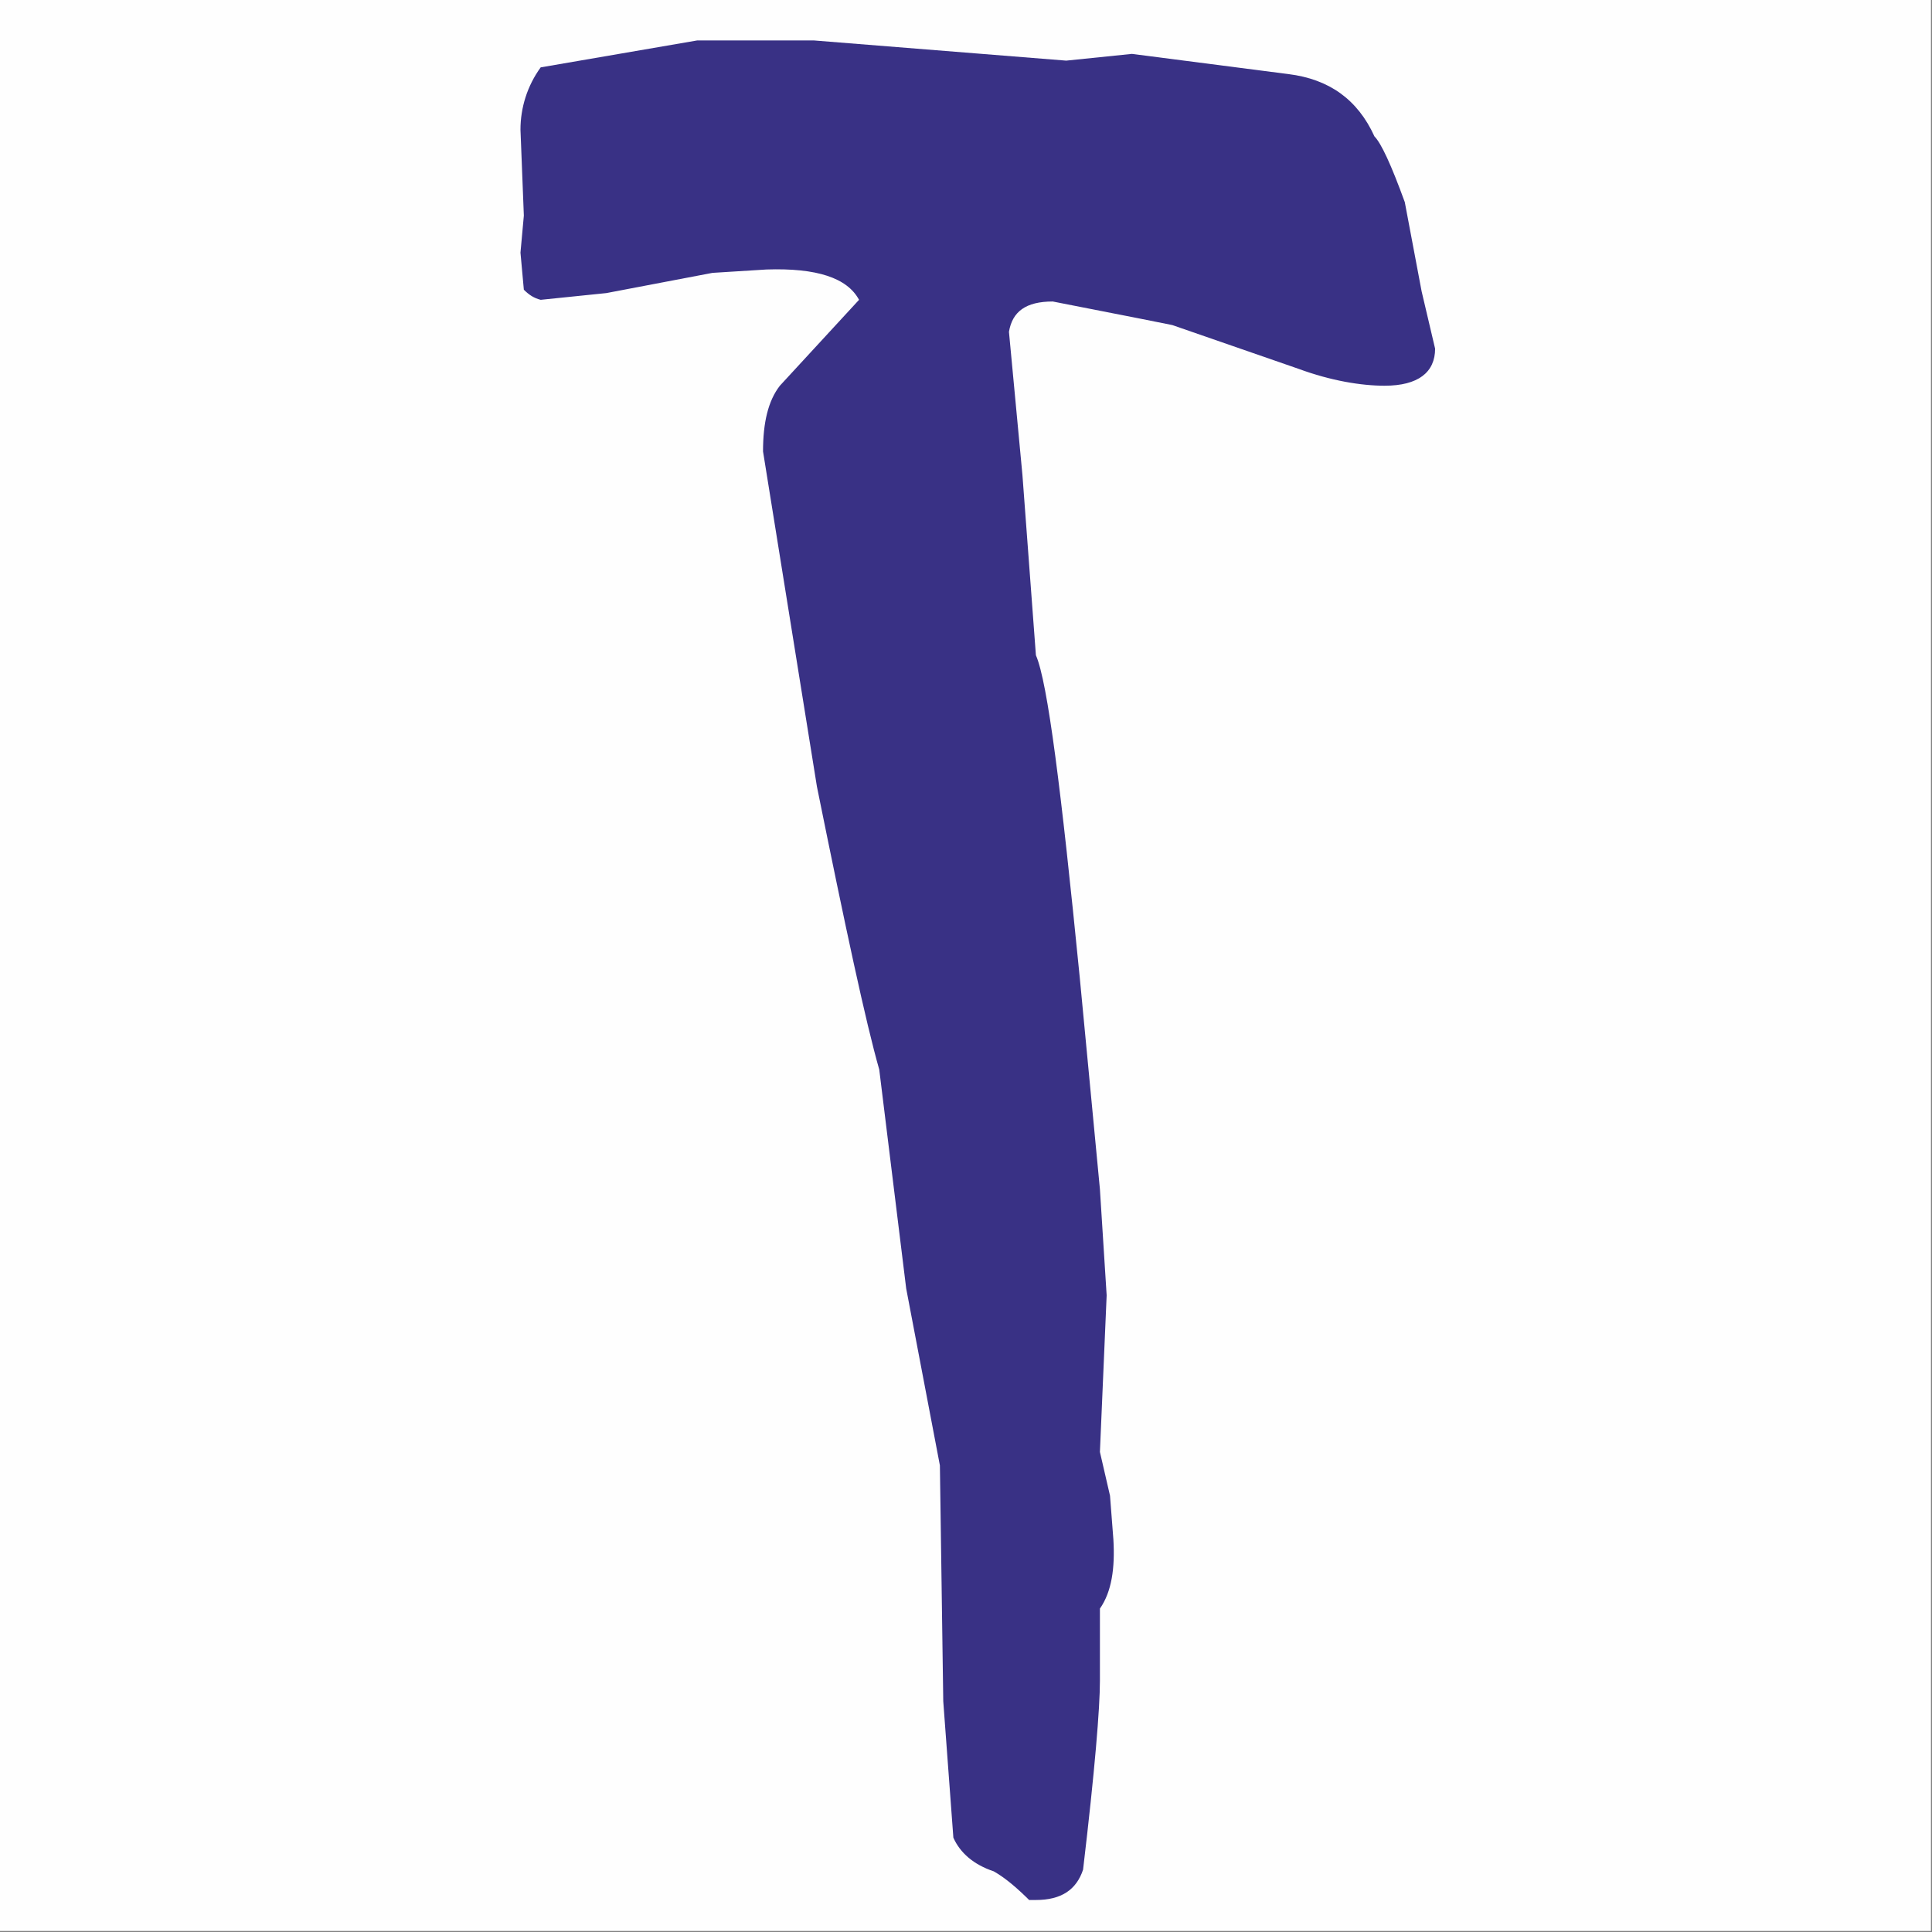 <?xml version="1.0" encoding="UTF-8"?> <svg xmlns="http://www.w3.org/2000/svg" xmlns:xlink="http://www.w3.org/1999/xlink" xml:space="preserve" width="31.628mm" height="31.628mm" version="1.1" style="shape-rendering:geometricPrecision; text-rendering:geometricPrecision; image-rendering:optimizeQuality; fill-rule:evenodd; clip-rule:evenodd" viewBox="0 0 1147 1147"><rect x="0" y="0" width="1147" height="1147" fill="#808080" stroke="none"/> <defs> <style type="text/css"> .str0 {stroke:#FEFEFE;stroke-width:2.763} .fil0 {fill:#FEFEFE} .fil1 {fill:#393185;fill-rule:nonzero} </style> </defs> <g id="Слой_x0020_1">  <rect class="fil0 str0" x="1" y="1" width="1144" height="1144"></rect> <path class="fil1" d="M612 1129c-8,-8 -15,-14 -22,-18 -12,-4 -20,-11 -24,-20l-6 -81 -2 -140 -20 -105 -16 -130c-8,-28 -20,-84 -37,-168l-32 -199c0,-17 3,-30 10,-39l47 -51c-7,-13 -25,-19 -55,-18l-32 2 -63 12 -39 4c-4,-1 -7,-3 -10,-6l-2 -22 2 -22 -2 -51c0,-13 4,-26 12,-37l93 -16 12 0 10 0 47 0 150 12 39 -4 93 12c24,3 41,15 51,37 4,4 10,17 18,39l10 53 8 34c0,14 -10,22 -30,22 -14,0 -32,-3 -51,-10l-75 -26 -20 -4 -51 -10c-16,0 -24,6 -26,18l8 85 8 107c7,16 15,80 26,191l12 126 4 63 -4 93 6 26 2 26c1,17 -1,31 -8,41l0 43c0,16 -3,53 -10,112 -4,12 -13,18 -28,18l-4 0z"></path> </g> </svg> 